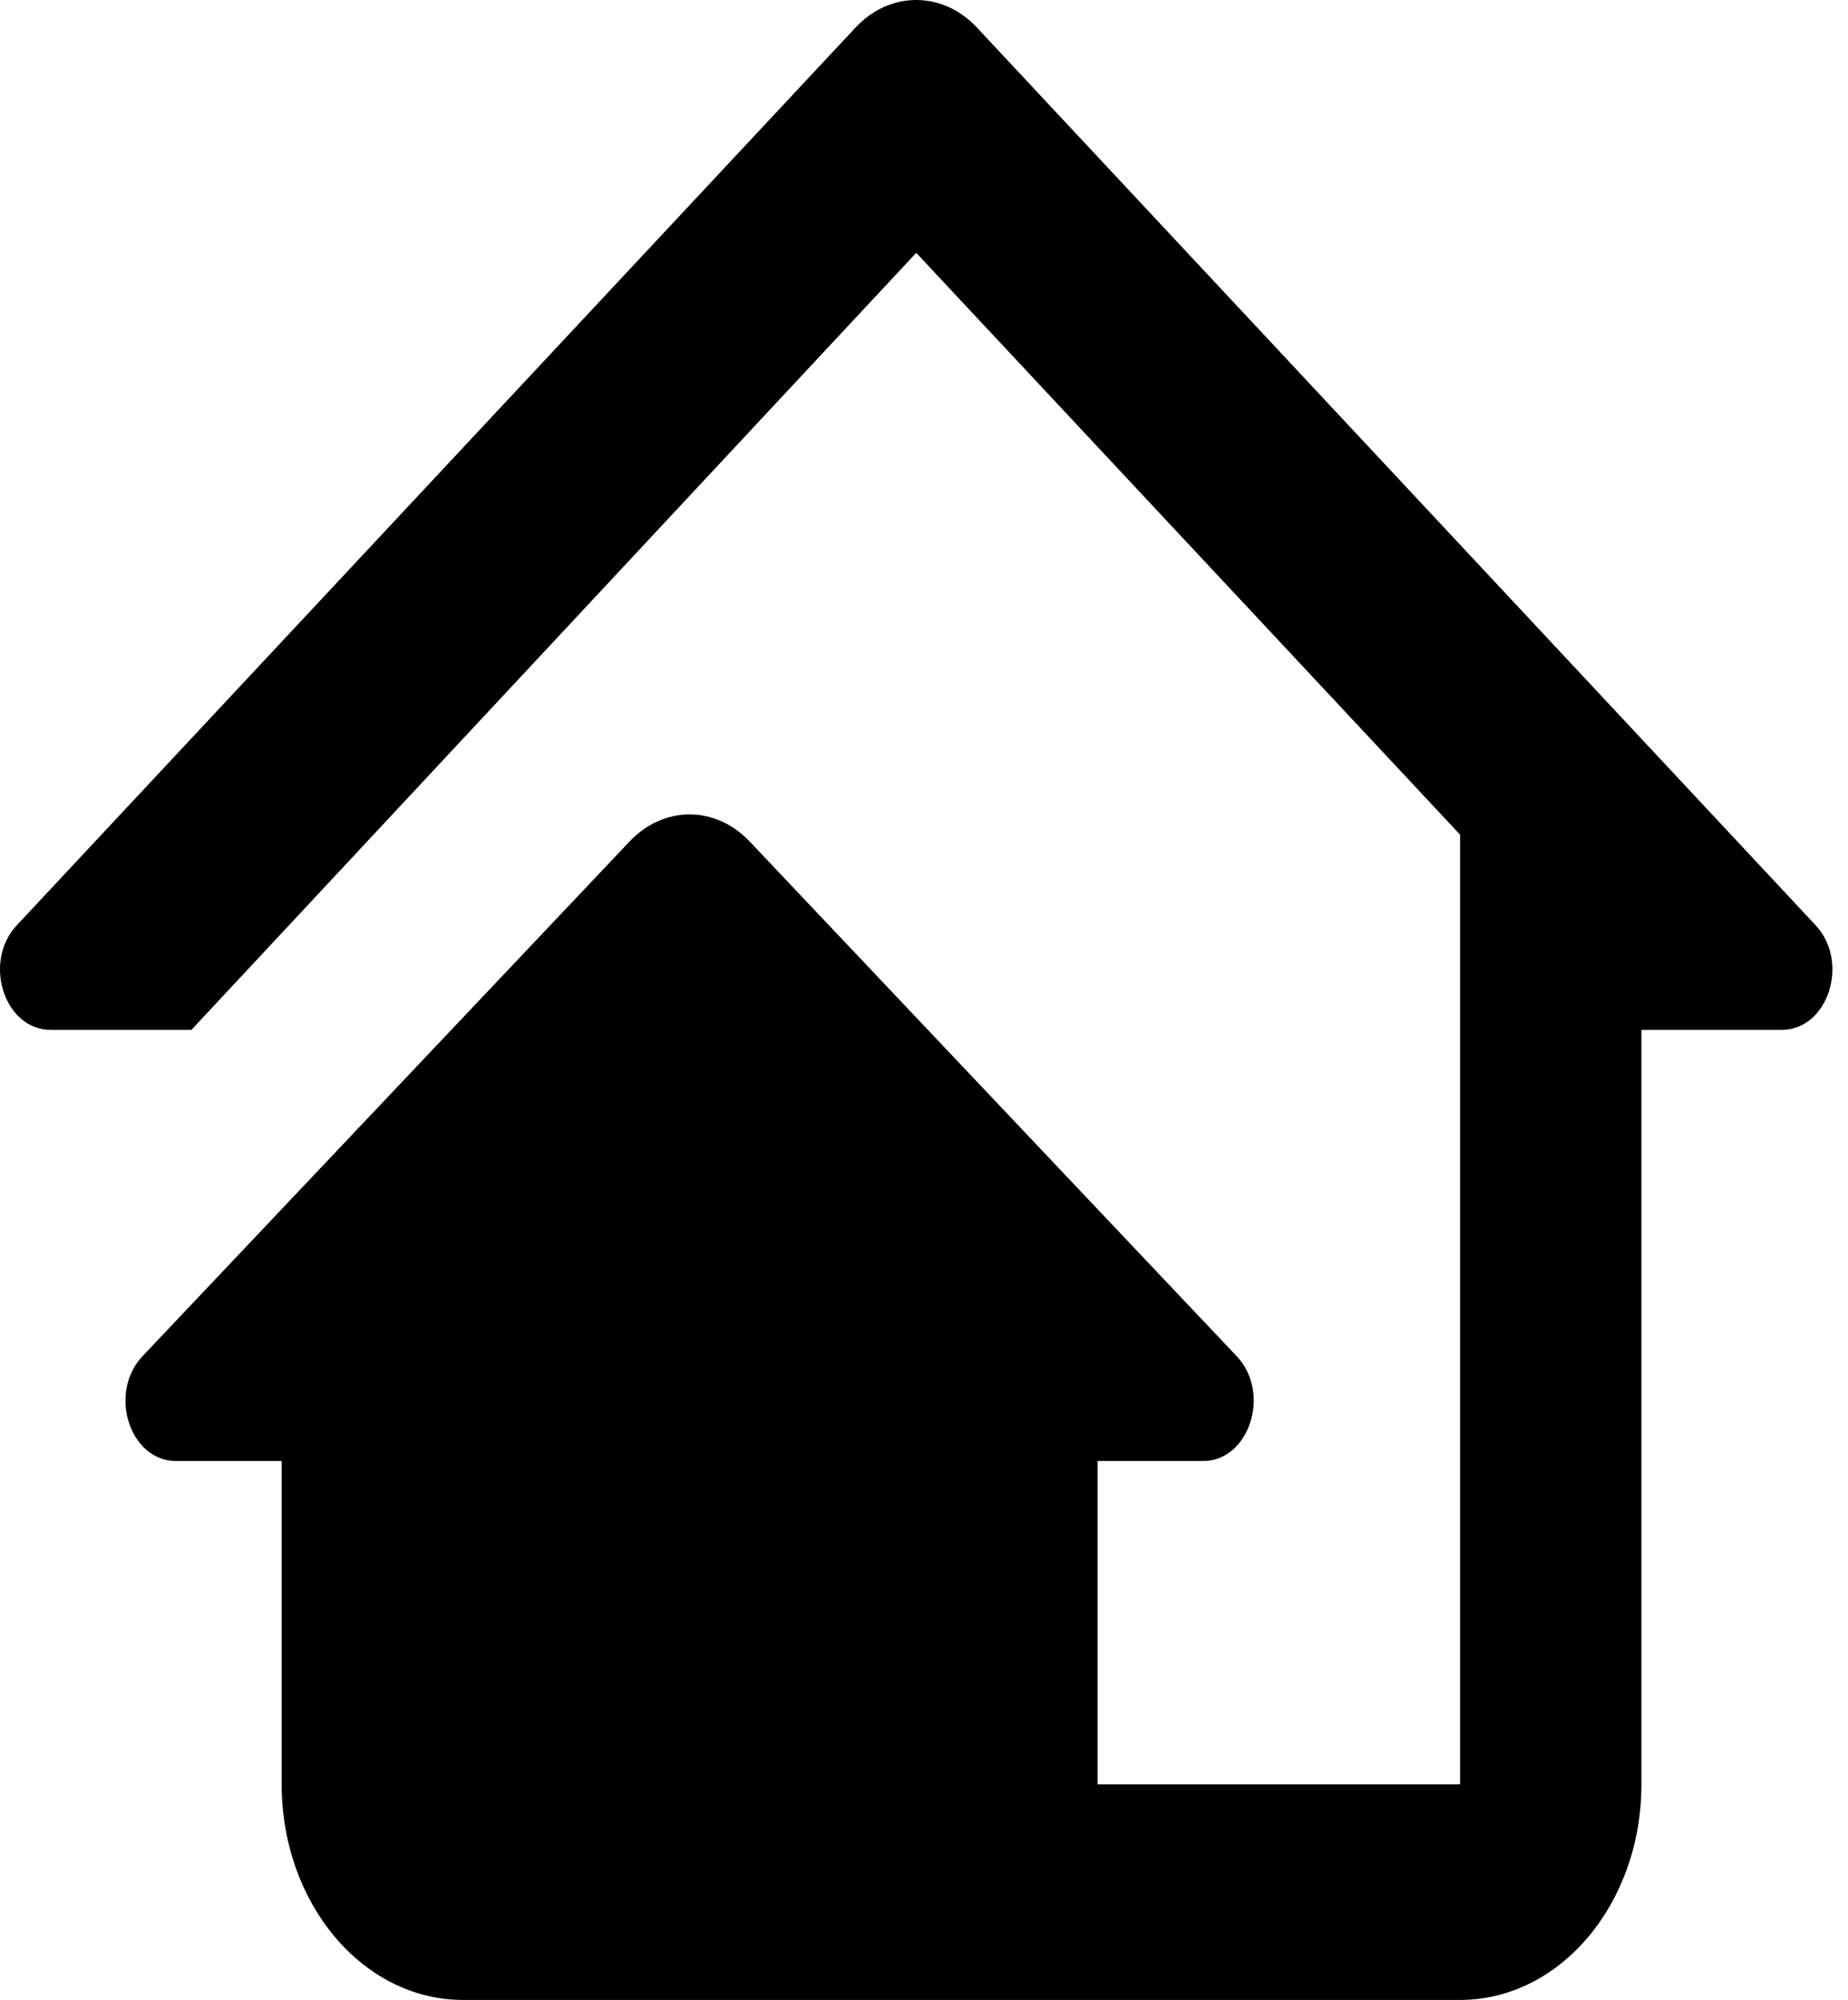 <svg width="61" height="66" viewBox="0 0 61 66" fill="none" xmlns="http://www.w3.org/2000/svg">
<path d="M30.244 0C29.526 0 28.808 0.3 28.239 0.91L0.555 30.534C-0.582 31.75 0.145 33.986 1.672 33.986H6.306V34L30.244 8.344L48.196 27.546V58.886H36.228V48.215H39.711C41.243 48.215 41.967 45.964 40.821 44.755L24.75 27.775C23.616 26.577 21.91 26.577 20.776 27.775L4.705 44.755C3.559 45.964 4.277 48.215 5.809 48.215H9.298V58.886C9.298 62.817 11.976 66 15.283 66H48.196C51.503 66 54.181 62.817 54.181 58.886V33.986H58.815C60.341 33.986 61.066 31.75 59.931 30.534L32.248 0.91C31.678 0.3 30.96 0 30.244 0Z" fill="black"/>
</svg>
